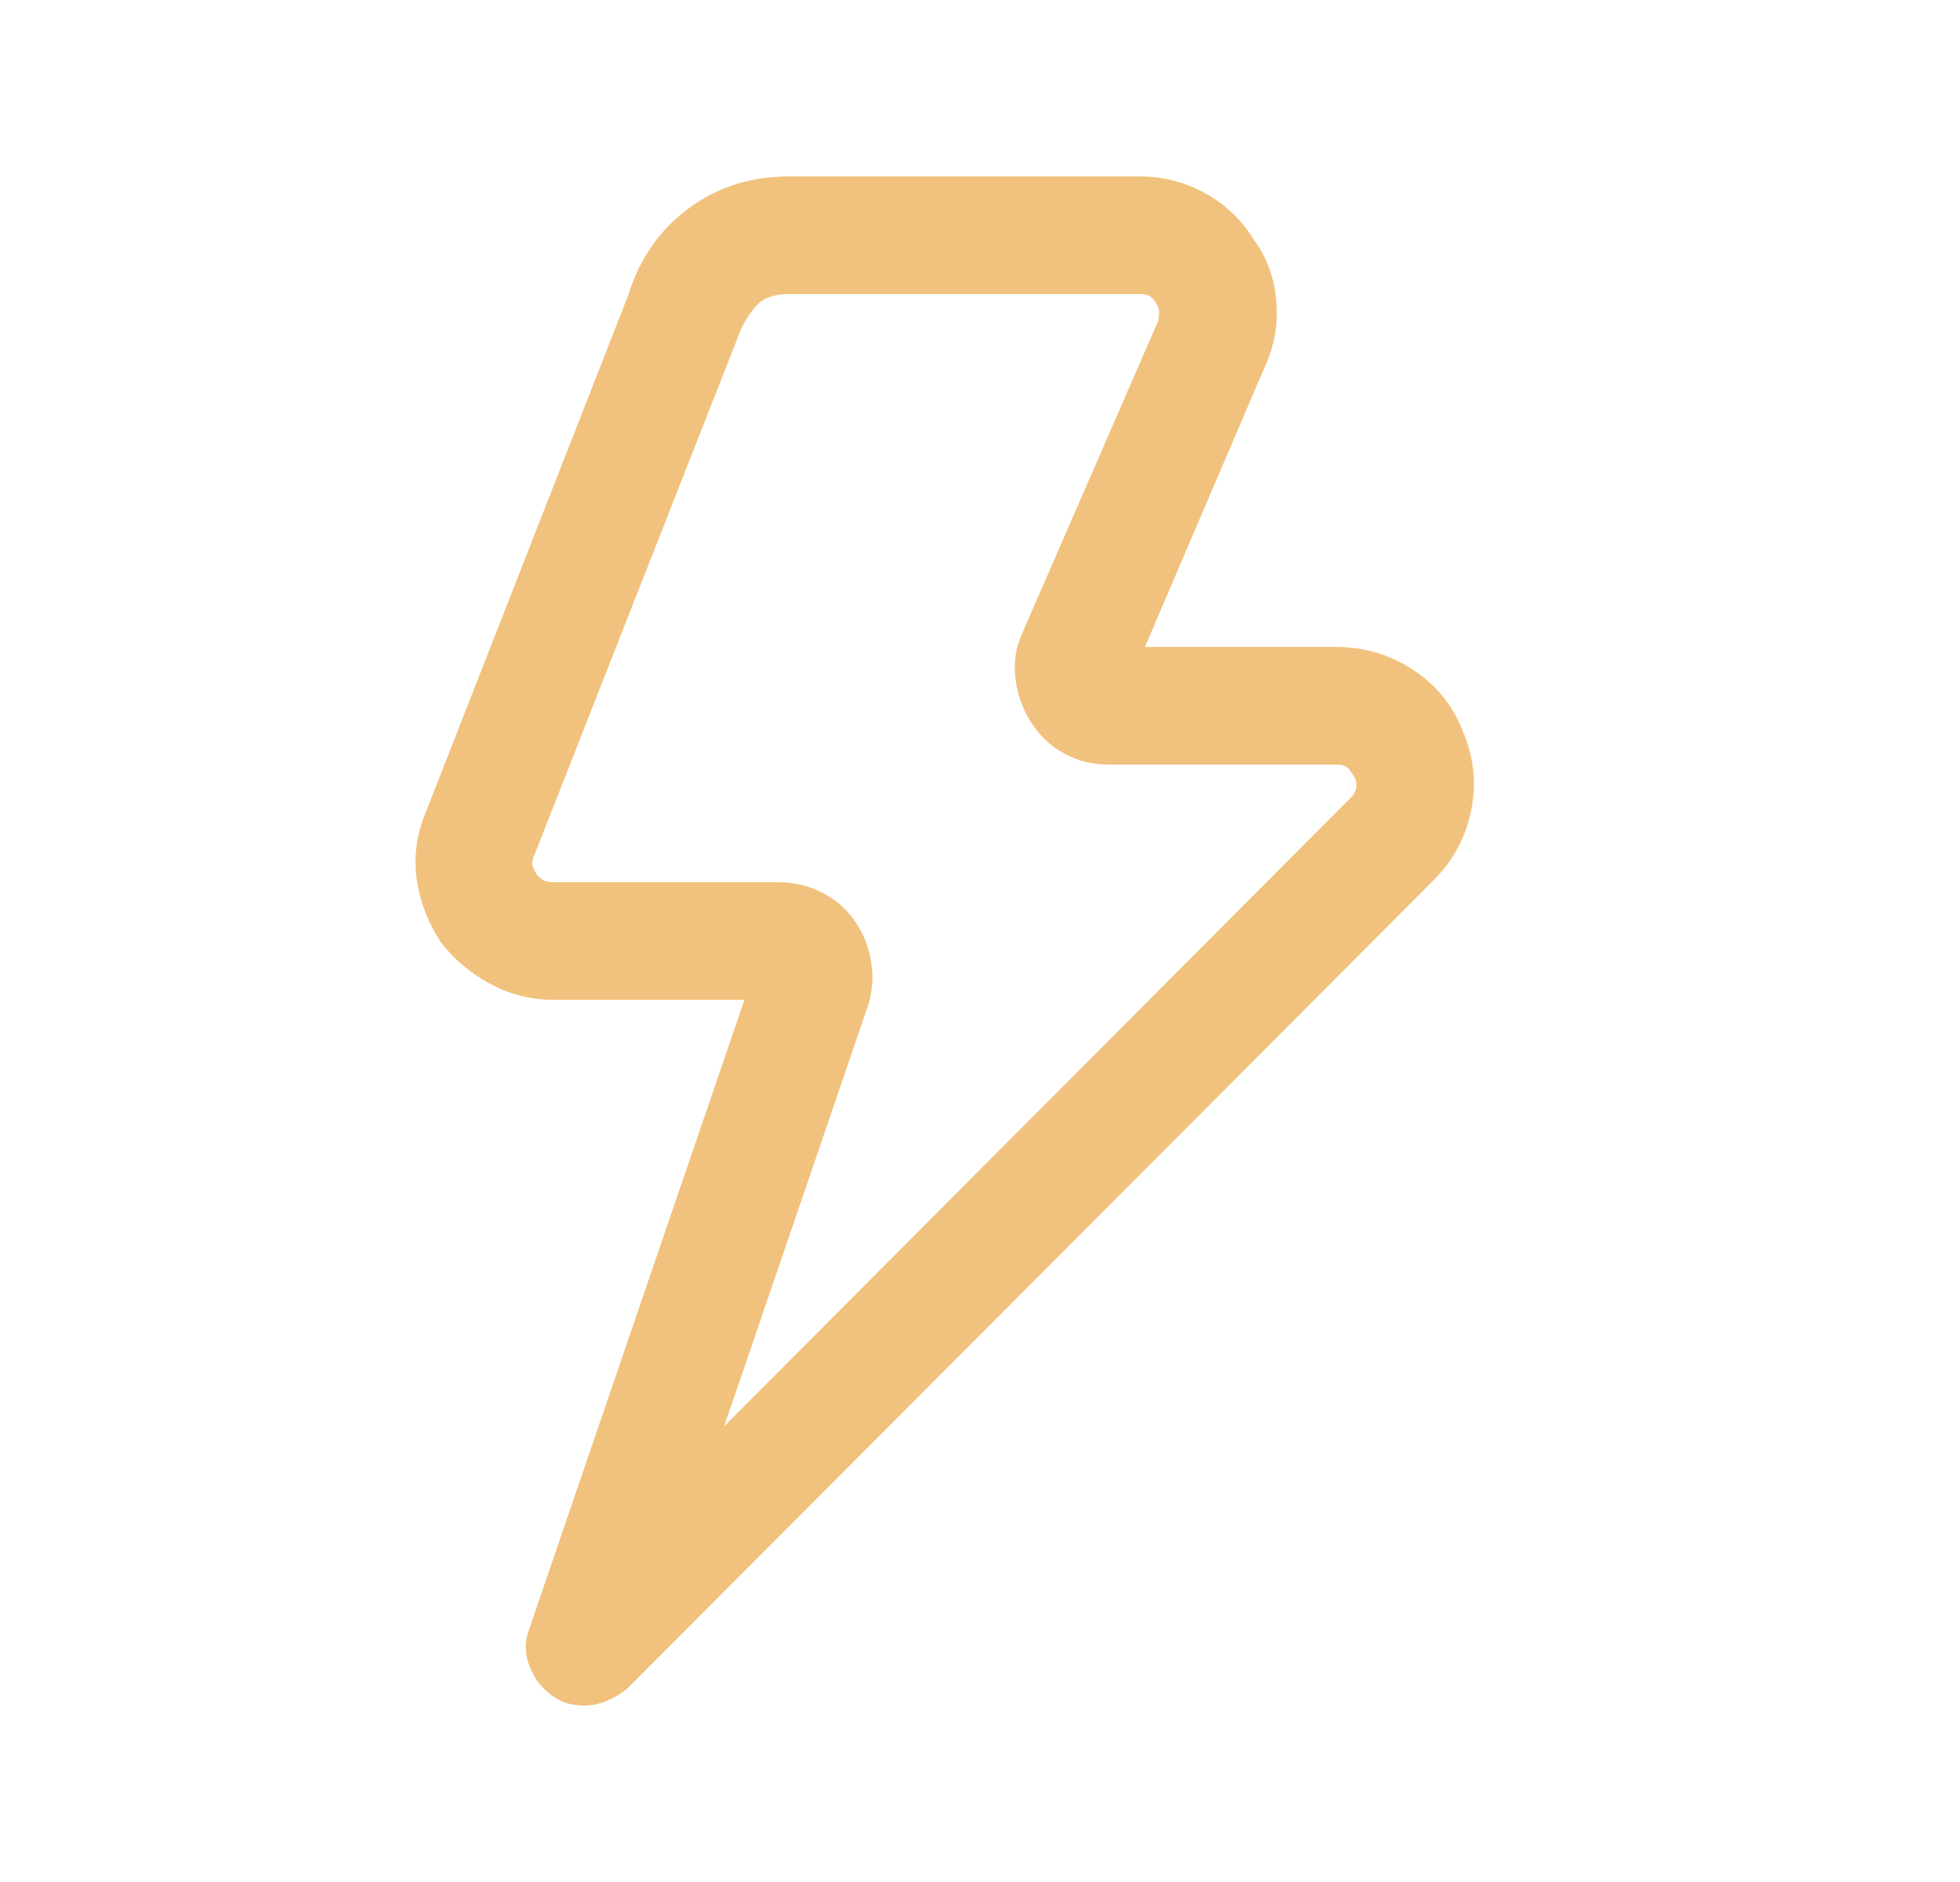 <?xml version="1.0" encoding="UTF-8"?>
<svg xmlns="http://www.w3.org/2000/svg" width="25" height="24" viewBox="0 0 25 24" fill="none">
  <path d="M7.456 21.75C7.394 21.75 7.327 21.742 7.257 21.727C7.187 21.711 7.12 21.68 7.058 21.633C6.917 21.539 6.815 21.41 6.753 21.246C6.69 21.082 6.69 20.922 6.753 20.766L9.495 12.75H7.058C6.776 12.75 6.511 12.684 6.261 12.551C6.011 12.418 5.8 12.242 5.628 12.023C5.472 11.789 5.37 11.535 5.323 11.262C5.276 10.988 5.3 10.719 5.394 10.453L8.019 3.75C8.159 3.297 8.413 2.934 8.78 2.66C9.147 2.387 9.573 2.25 10.058 2.25H14.534C14.831 2.25 15.108 2.32 15.366 2.461C15.624 2.602 15.831 2.797 15.987 3.047C16.159 3.281 16.257 3.547 16.28 3.844C16.304 4.141 16.253 4.422 16.128 4.688L14.604 8.25H17.042C17.401 8.25 17.73 8.348 18.026 8.543C18.323 8.738 18.534 9 18.659 9.328C18.8 9.656 18.835 9.992 18.765 10.336C18.694 10.68 18.534 10.977 18.284 11.227L7.995 21.539C7.917 21.602 7.831 21.652 7.737 21.691C7.644 21.73 7.55 21.75 7.456 21.75ZM10.058 3.75C9.854 3.75 9.706 3.812 9.612 3.938C9.519 4.062 9.456 4.172 9.425 4.266L6.8 10.945C6.784 10.992 6.784 11.031 6.8 11.062C6.815 11.094 6.831 11.125 6.847 11.156C6.862 11.172 6.886 11.191 6.917 11.215C6.948 11.238 6.995 11.25 7.058 11.25H9.917C10.12 11.25 10.308 11.293 10.479 11.379C10.651 11.465 10.792 11.586 10.901 11.742C11.011 11.898 11.081 12.074 11.112 12.27C11.144 12.465 11.128 12.656 11.065 12.844L9.237 18.188L17.23 10.172C17.276 10.125 17.3 10.074 17.3 10.02C17.3 9.965 17.292 9.93 17.276 9.914C17.261 9.883 17.237 9.848 17.206 9.809C17.175 9.77 17.12 9.75 17.042 9.75H14.136C13.933 9.75 13.745 9.703 13.573 9.609C13.401 9.516 13.261 9.383 13.151 9.211C13.042 9.039 12.976 8.852 12.952 8.648C12.929 8.445 12.956 8.258 13.034 8.086L14.769 4.102C14.784 4.039 14.788 3.988 14.78 3.949C14.773 3.91 14.761 3.883 14.745 3.867C14.729 3.836 14.706 3.809 14.675 3.785C14.644 3.762 14.597 3.75 14.534 3.75H10.058Z" fill="#F1C27D"></path>
</svg>

